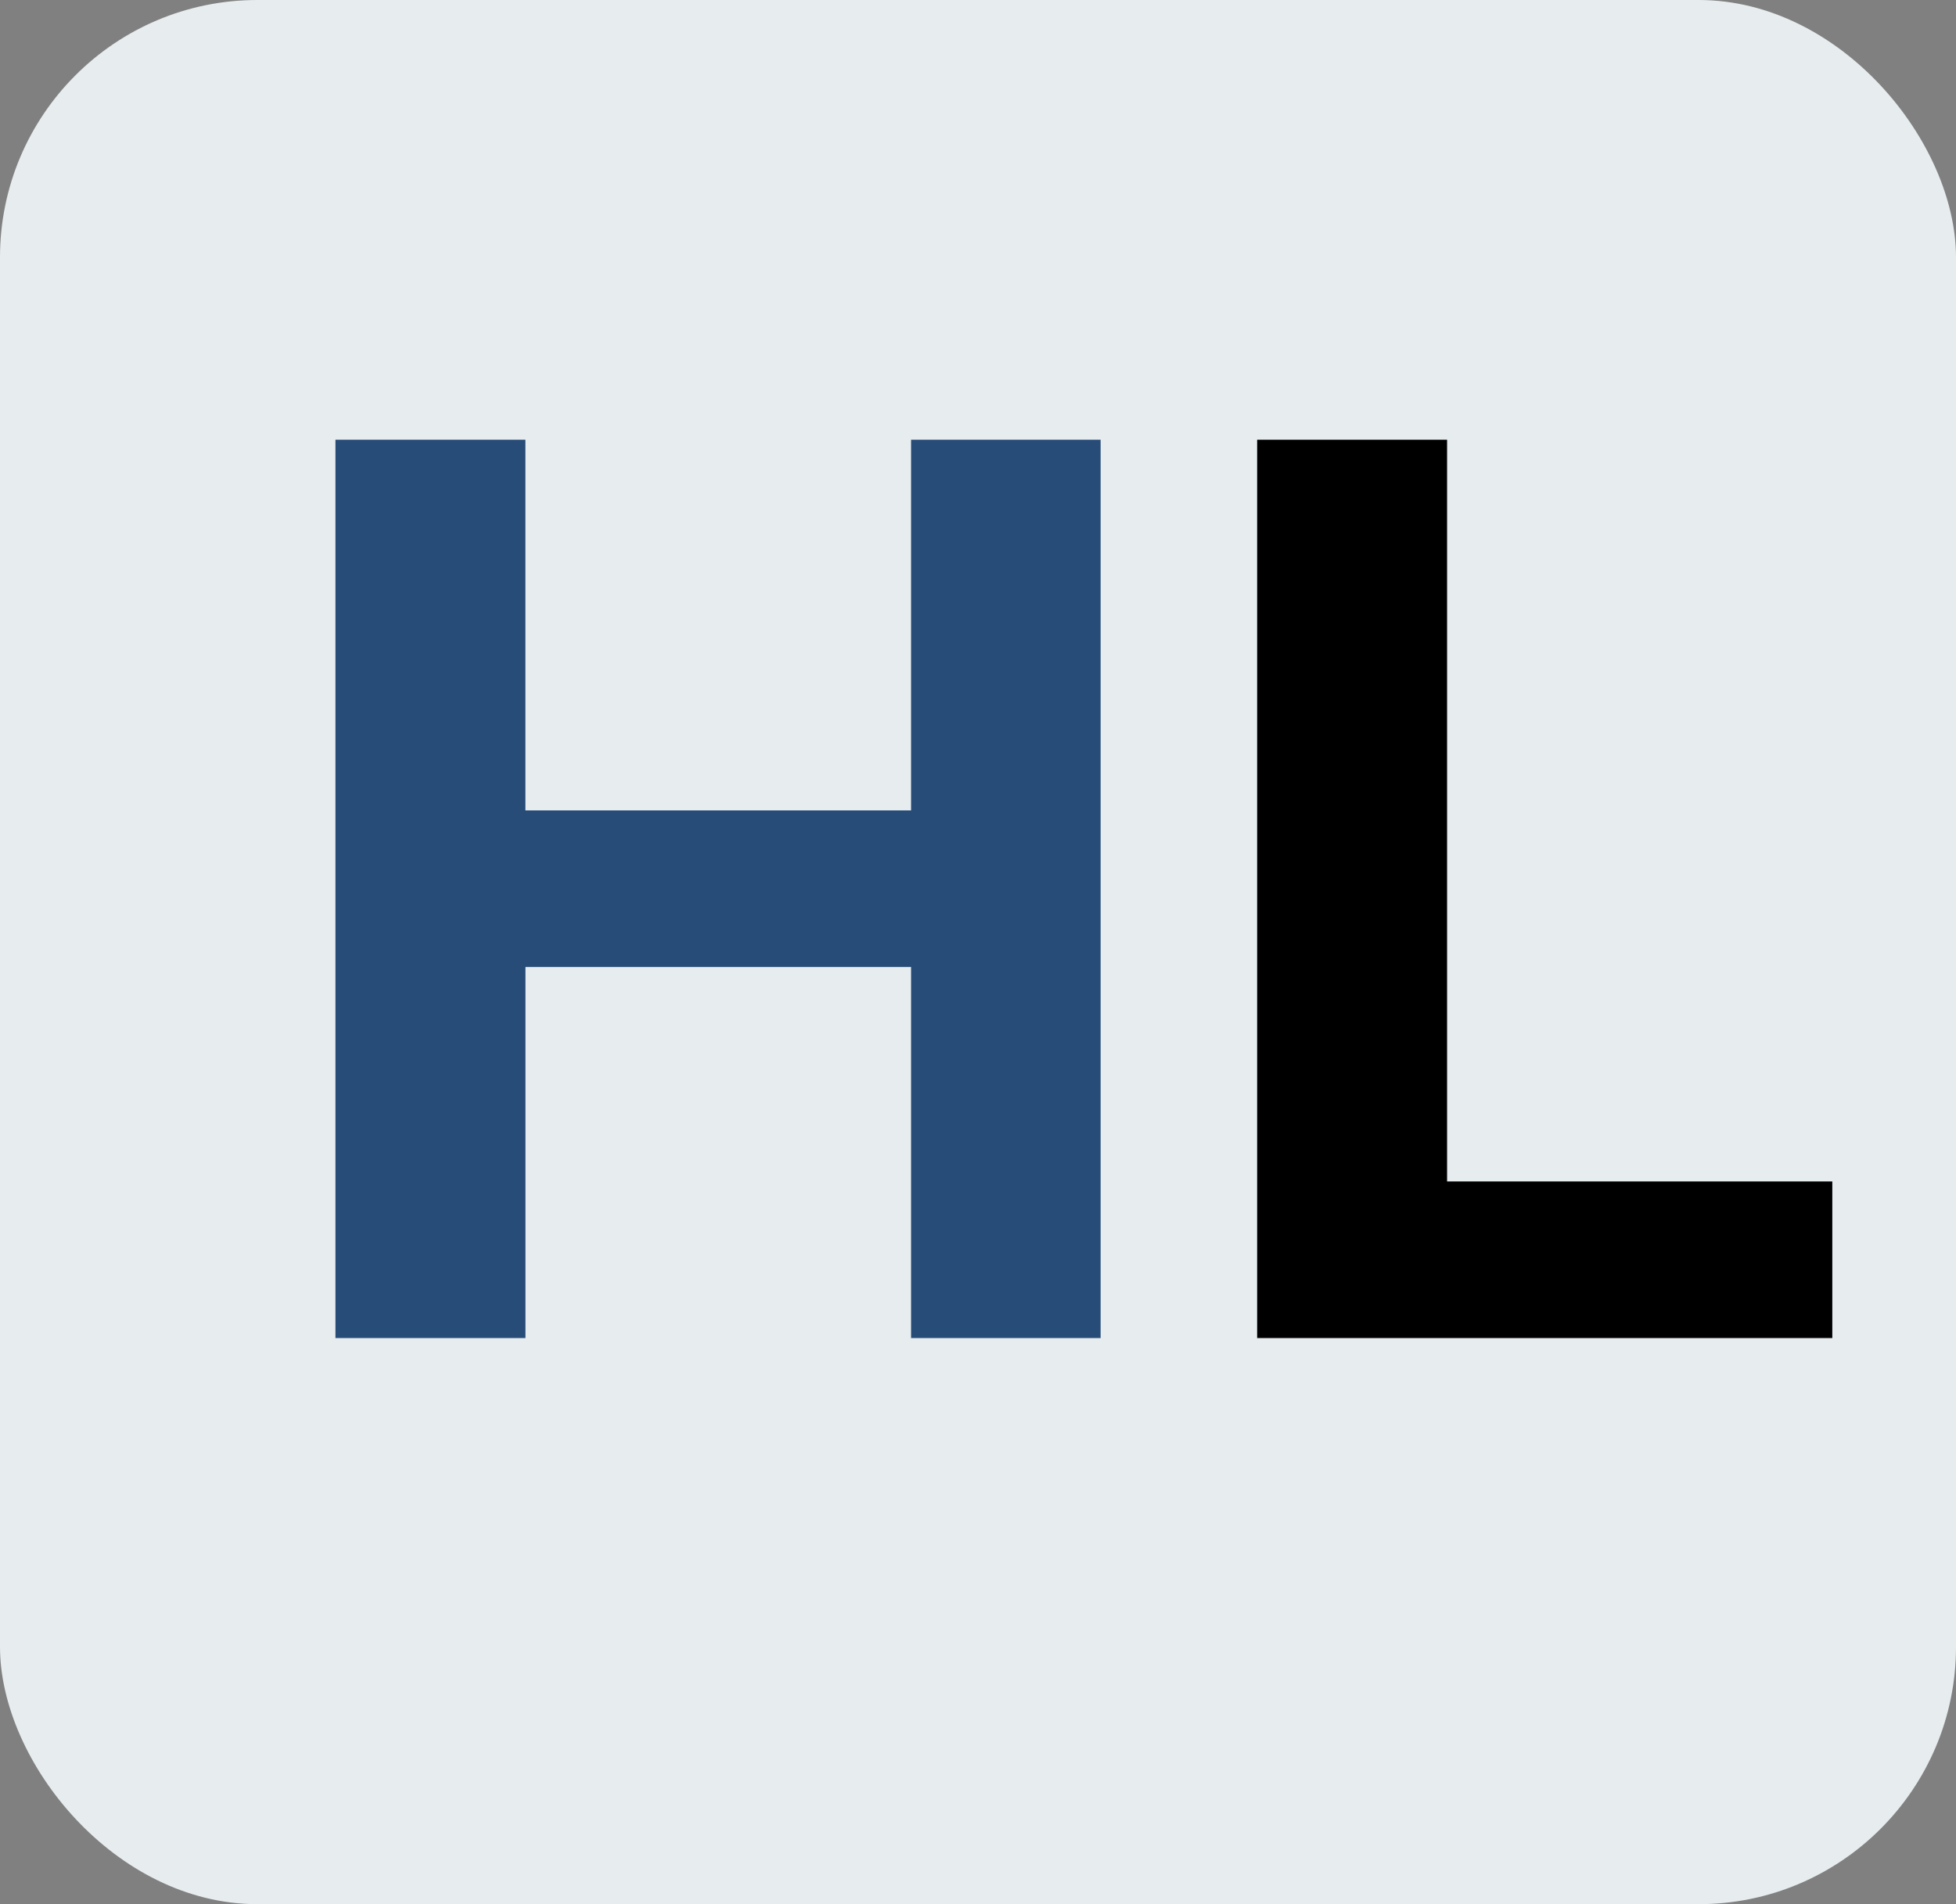 <svg xmlns="http://www.w3.org/2000/svg" width="38" height="37" fill="none" viewBox="0 0 38 37">
  <rect x="0" y="0" width="38" height="37" fill="#808080" stroke="none"/>
  <rect width="38" height="37" fill="#E7ECEF" rx="5"/>
  <path fill="#274C77" d="M6.517 26V8.545h3.69v7.202H17.7V8.545h3.682V26H17.7v-7.21h-7.492V26h-3.69Z"/>
  <path fill="#000" d="M24.423 26V8.545h3.69v14.412h7.484V26H24.423Z"/>
</svg>
